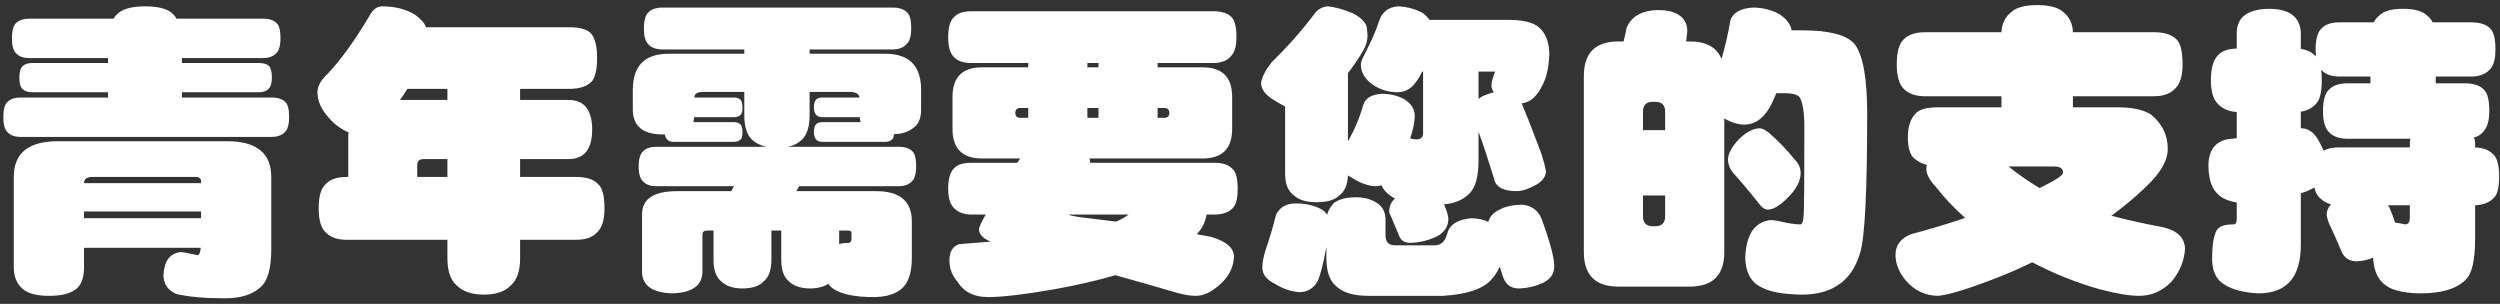<svg xmlns="http://www.w3.org/2000/svg" width="436" height="53" viewBox="0 0 436 53" fill="none"><rect x="0" y="0" width="436" height="53" fill="#333333" stroke="none"/><path d="M5.144 3.254H19.807C19.95 3.003 20.111 2.788 20.29 2.609C21.185 1.607 22.85 1.105 25.285 1.105C27.756 1.105 29.421 1.589 30.28 2.556C30.495 2.771 30.656 3.003 30.764 3.254H45.856C46.967 3.254 47.772 3.522 48.273 4.06C48.703 4.453 48.918 5.331 48.918 6.691C48.918 7.766 48.739 8.553 48.381 9.055C47.844 9.771 47.002 10.129 45.856 10.129H31.73V10.988H45.105C45.964 10.988 46.573 11.167 46.931 11.525C47.253 11.883 47.414 12.564 47.414 13.566C47.414 14.354 47.271 14.945 46.984 15.339C46.59 15.84 45.964 16.091 45.105 16.091H31.73V17.004H47.36C48.47 17.004 49.276 17.273 49.777 17.81C50.207 18.203 50.422 19.081 50.422 20.441C50.422 21.516 50.243 22.303 49.885 22.805C49.348 23.521 48.506 23.879 47.36 23.879H3.64C2.601 23.879 1.831 23.61 1.33 23.073C0.829 22.608 0.578 21.73 0.578 20.441C0.578 19.081 0.829 18.186 1.33 17.756C1.831 17.255 2.601 17.004 3.64 17.004H18.84V16.091H5.681C4.893 16.091 4.32 15.912 3.962 15.554C3.568 15.196 3.371 14.533 3.371 13.566C3.371 12.564 3.568 11.883 3.962 11.525C4.32 11.167 4.893 10.988 5.681 10.988H18.84V10.129H5.144C4.105 10.129 3.335 9.86 2.834 9.323C2.333 8.858 2.082 7.98 2.082 6.691C2.082 5.331 2.333 4.436 2.834 4.006C3.335 3.505 4.105 3.254 5.144 3.254ZM10.085 24.631H39.626C44.746 24.631 47.307 26.708 47.307 30.861V43.43C47.307 46.831 46.68 49.051 45.427 50.09C44.03 51.379 41.971 52.023 39.25 52.023C35.741 52.023 32.912 51.773 30.764 51.272C29.26 50.627 28.508 49.517 28.508 47.941C28.651 45.507 29.636 44.182 31.462 43.967C31.927 43.967 32.912 44.146 34.416 44.504C34.738 44.504 34.935 44.074 35.007 43.215H14.65V46.652C14.65 48.586 14.113 49.893 13.039 50.573C12.072 51.254 10.568 51.594 8.527 51.594C6.343 51.594 4.785 51.164 3.854 50.305C2.888 49.41 2.404 48.192 2.404 46.652V30.861C2.404 26.708 4.965 24.631 10.085 24.631ZM14.65 38.059H35.06V36.877H14.65V38.059ZM14.65 31.936H35.06V31.613C35.06 31.112 34.738 30.861 34.094 30.861H16.101C15.134 30.861 14.65 31.219 14.65 31.936ZM66.643 1.105C68.827 1.105 70.707 1.571 72.282 2.502C73.321 3.218 74.001 3.97 74.323 4.758H99.299C101.197 4.758 102.468 5.134 103.112 5.886C103.793 6.709 104.133 8.124 104.133 10.129C104.133 11.919 103.864 13.226 103.327 14.05C102.539 15.017 101.197 15.5 99.299 15.5H90.705V17.434H99.138C101.895 17.434 103.273 19.152 103.273 22.59C103.273 26.027 101.895 27.746 99.138 27.746H90.705V30.861H100.534C102.325 30.861 103.596 31.291 104.348 32.15C105.064 32.795 105.422 34.191 105.422 36.34C105.422 38.023 105.118 39.276 104.509 40.1C103.685 41.245 102.36 41.818 100.534 41.818H90.705V45.041C90.705 47.261 90.168 48.837 89.094 49.768C88.091 50.842 86.516 51.379 84.367 51.379C82.29 51.379 80.715 50.842 79.641 49.768C78.566 48.837 78.029 47.261 78.029 45.041V41.818H60.466C58.819 41.818 57.601 41.389 56.813 40.529C55.99 39.777 55.578 38.381 55.578 36.34C55.578 34.227 55.99 32.813 56.813 32.097C57.565 31.273 58.783 30.861 60.466 30.861H60.734V23.879C60.734 23.592 60.752 23.324 60.788 23.073C59.535 22.572 58.407 21.748 57.404 20.602C56.044 19.134 55.363 17.631 55.363 16.091C55.363 15.017 55.99 13.907 57.243 12.761C59.535 10.326 61.952 6.96 64.494 2.663C65.067 1.625 65.783 1.105 66.643 1.105ZM78.029 30.861V27.746H73.84C73.124 27.746 72.766 28.104 72.766 28.82V30.861H78.029ZM78.029 17.434V15.5H71.047C70.617 16.216 70.188 16.861 69.758 17.434H78.029ZM114.499 25.598H133.566C132.6 25.347 131.812 24.953 131.203 24.416C130.272 23.557 129.807 22.124 129.807 20.119V16.037H122.556C121.589 16.037 121.105 16.359 121.105 17.004H127.98C128.482 17.004 128.858 17.129 129.108 17.38C129.359 17.559 129.484 18.006 129.484 18.723C129.484 19.296 129.413 19.689 129.27 19.904C128.983 20.262 128.553 20.441 127.98 20.441H121.052C121.016 20.764 120.98 21.05 120.944 21.301H127.98C128.482 21.301 128.858 21.426 129.108 21.677C129.359 21.856 129.484 22.321 129.484 23.073C129.484 23.61 129.413 23.986 129.27 24.201C128.983 24.559 128.553 24.738 127.98 24.738H117.453C116.988 24.738 116.63 24.613 116.379 24.362C116.164 24.148 116.021 23.843 115.949 23.449H115.734C113.908 23.449 112.583 23.109 111.76 22.429C110.829 21.677 110.363 20.585 110.363 19.152V15.661C110.363 11.472 112.44 9.377 116.594 9.377H129.807V8.625H115.573C114.463 8.625 113.64 8.339 113.103 7.766C112.565 7.264 112.297 6.333 112.297 4.973C112.297 3.576 112.565 2.627 113.103 2.126C113.64 1.589 114.463 1.32 115.573 1.32H155.642C156.823 1.32 157.683 1.607 158.22 2.18C158.685 2.609 158.918 3.54 158.918 4.973C158.918 6.083 158.721 6.906 158.327 7.443C157.754 8.231 156.859 8.625 155.642 8.625H141.193V9.377H154.406C158.56 9.377 160.637 11.472 160.637 15.661V19.152C160.637 20.692 160.153 21.766 159.187 22.375C158.399 23.02 157.307 23.36 155.91 23.395C155.874 23.789 155.803 24.058 155.695 24.201C155.409 24.559 154.979 24.738 154.406 24.738H143.449C142.984 24.738 142.626 24.613 142.375 24.362C142.089 24.112 141.945 23.682 141.945 23.073C141.945 22.357 142.089 21.874 142.375 21.623C142.59 21.408 142.948 21.301 143.449 21.301H150.109C150.002 21.014 149.948 20.728 149.948 20.441H143.449C142.984 20.441 142.626 20.316 142.375 20.065C142.089 19.815 141.945 19.367 141.945 18.723C141.945 18.042 142.089 17.577 142.375 17.326C142.59 17.111 142.948 17.004 143.449 17.004H149.895C149.823 16.359 149.25 16.037 148.176 16.037H141.193V20.119C141.193 22.124 140.728 23.557 139.797 24.416C139.188 24.989 138.418 25.383 137.487 25.598H156.716C157.826 25.598 158.632 25.866 159.133 26.403C159.562 26.797 159.777 27.674 159.777 29.035C159.777 30.109 159.598 30.897 159.24 31.398C158.703 32.115 157.862 32.473 156.716 32.473H139.367L138.884 33.332H152.741C156.931 33.332 159.025 35.087 159.025 38.596V44.934C159.025 47.44 158.47 49.213 157.36 50.251C156.215 51.289 154.532 51.809 152.312 51.809C149.232 51.809 146.958 51.361 145.49 50.466C145.061 50.215 144.72 49.893 144.47 49.499C143.61 50.036 142.554 50.305 141.301 50.305C139.654 50.305 138.4 49.875 137.541 49.016C136.682 48.3 136.252 47.046 136.252 45.256V40.207H134.533V45.256C134.533 47.046 134.104 48.3 133.244 49.016C132.492 49.875 131.239 50.305 129.484 50.305C127.837 50.305 126.584 49.875 125.725 49.016C124.865 48.3 124.436 47.046 124.436 45.256V40.207H123.361C122.788 40.207 122.502 40.44 122.502 40.905V47.619C122.359 49.875 120.604 51.057 117.238 51.164C113.872 51.057 112.118 49.875 111.975 47.619V37.36C111.975 34.675 114.034 33.332 118.151 33.332H127.551L127.98 32.473H114.499C113.461 32.473 112.691 32.204 112.189 31.667C111.652 31.201 111.384 30.324 111.384 29.035C111.384 27.71 111.652 26.815 112.189 26.35C112.691 25.848 113.461 25.598 114.499 25.598ZM146.35 40.207V42.57C146.851 42.427 147.388 42.355 147.961 42.355C148.319 42.355 148.498 42.105 148.498 41.603V40.529C148.498 40.315 148.247 40.207 147.746 40.207H146.35ZM169.392 1.965H211.608C213.076 1.965 214.133 2.305 214.777 2.985C215.35 3.558 215.637 4.722 215.637 6.477C215.637 7.873 215.386 8.894 214.885 9.538C214.204 10.505 213.112 10.988 211.608 10.988H201.887V11.74H209.729C213.166 11.74 214.885 13.459 214.885 16.896V22.482C214.885 25.92 213.166 27.639 209.729 27.639H190.017C190.088 27.889 190.124 28.14 190.124 28.391H211.823C213.184 28.391 214.187 28.713 214.831 29.357C215.511 29.859 215.852 31.04 215.852 32.902C215.852 34.406 215.637 35.445 215.207 36.018C214.527 36.949 213.399 37.414 211.823 37.414H210.427C210.248 38.56 209.8 39.562 209.084 40.422C208.941 40.601 208.815 40.744 208.708 40.852C209.603 40.995 210.409 41.138 211.125 41.281C213.846 42.069 215.207 43.233 215.207 44.773C215.135 46.455 214.455 47.941 213.166 49.23C211.555 50.806 210.033 51.594 208.601 51.594C207.634 51.594 206.577 51.433 205.432 51.11C201.743 50.036 198.109 48.998 194.528 47.995C191.341 48.926 187.761 49.75 183.786 50.466C178.63 51.361 174.799 51.809 172.292 51.809C169.857 51.809 168.085 50.913 166.975 49.123C166.044 48.013 165.578 46.796 165.578 45.471C165.578 43.859 166.169 42.893 167.351 42.57C169.284 42.427 171.092 42.284 172.775 42.141C171.415 41.568 170.734 40.852 170.734 39.992C170.734 39.634 171.128 38.775 171.916 37.414H169.392C168.174 37.414 167.207 37.074 166.491 36.394C165.739 35.749 165.363 34.585 165.363 32.902C165.363 31.112 165.739 29.895 166.491 29.25C167.064 28.677 168.031 28.391 169.392 28.391H177.395C177.574 28.14 177.753 27.889 177.932 27.639H171.271C167.834 27.639 166.115 25.92 166.115 22.482V16.896C166.115 13.459 167.834 11.74 171.271 11.74H179.328V10.988H169.392C168.031 10.988 167.028 10.648 166.384 9.968C165.703 9.323 165.363 8.16 165.363 6.477C165.363 4.758 165.703 3.594 166.384 2.985C166.993 2.305 167.995 1.965 169.392 1.965ZM194.636 38.649C195.424 38.327 196.158 37.915 196.838 37.414H186.311C186.561 37.557 187.17 37.7 188.137 37.844C190.428 38.13 192.595 38.399 194.636 38.649ZM191.574 11.74V10.988H189.641V11.74H191.574ZM203.068 20.549C203.641 20.549 203.928 20.262 203.928 19.689C203.928 19.116 203.641 18.83 203.068 18.83H201.887V20.549H203.068ZM191.574 20.549V18.83H189.641V20.549H191.574ZM179.328 20.549V18.83H177.932C177.359 18.83 177.072 19.116 177.072 19.689C177.072 20.262 177.359 20.549 177.932 20.549H179.328ZM231.428 1.105C232.681 1.177 234.203 1.589 235.993 2.341C237.676 3.236 238.482 4.221 238.41 5.295C238.625 6.441 238.428 7.569 237.819 8.679C236.996 10.111 236.083 11.472 235.08 12.761V24.631C236.262 22.59 237.157 20.459 237.766 18.239C238.16 17.093 239.234 16.467 240.988 16.359C242.421 16.359 243.71 16.664 244.855 17.273C246.073 18.024 246.7 18.973 246.735 20.119C246.735 20.943 246.574 21.945 246.252 23.127C246.145 23.485 246.037 23.825 245.93 24.148C246.431 24.255 246.789 24.309 247.004 24.309C247.792 24.309 248.186 23.951 248.186 23.234V12.492H248.024C247.666 13.244 247.326 13.817 247.004 14.211C246.18 15.464 245.052 16.091 243.62 16.091C242.045 16.055 240.63 15.607 239.377 14.748C238.016 13.745 237.336 12.6 237.336 11.31C237.336 10.881 237.515 10.344 237.873 9.699C239.162 7.193 240.021 5.241 240.451 3.845C240.952 2.162 242.062 1.249 243.781 1.105C245.464 1.177 246.95 1.589 248.239 2.341C248.669 2.699 249.027 3.075 249.313 3.469H263.117C265.624 3.469 267.378 3.898 268.381 4.758C269.527 5.725 270.135 7.246 270.207 9.323C270.135 11.543 269.777 13.298 269.133 14.587C268.166 16.735 266.913 17.881 265.373 18.024C266.376 20.388 267.539 23.36 268.864 26.94C269.258 28.194 269.509 29.196 269.616 29.948C269.545 30.879 268.954 31.649 267.844 32.258C266.555 32.974 265.445 33.332 264.514 33.332C262.115 33.332 260.79 32.58 260.539 31.076C259.501 27.71 258.605 25.007 257.854 22.966V27.961C257.854 30.826 257.316 32.759 256.242 33.762C255.204 34.836 253.736 35.463 251.838 35.642C252.339 36.823 252.59 37.665 252.59 38.166C252.59 39.491 251.927 40.511 250.603 41.227C249.099 41.944 247.541 42.32 245.93 42.355C244.999 42.355 244.372 41.98 244.05 41.227C243.513 39.903 243.047 38.793 242.653 37.898C242.403 37.396 242.277 37.074 242.277 36.931C242.277 35.964 242.618 35.194 243.298 34.621C242.116 34.012 241.328 33.242 240.935 32.312C240.612 32.419 240.308 32.473 240.021 32.473C238.697 32.473 237.229 31.953 235.617 30.915C235.402 30.808 235.223 30.7 235.08 30.593C235.008 32.24 234.507 33.404 233.576 34.084C232.788 34.872 231.464 35.266 229.602 35.266C227.811 35.266 226.504 34.872 225.681 34.084C224.642 33.368 224.123 32.097 224.123 30.27V18.561C223.479 18.239 222.816 17.863 222.136 17.434C220.668 16.538 219.934 15.554 219.934 14.479C220.041 13.513 220.65 12.313 221.76 10.881C224.517 8.195 226.988 5.402 229.172 2.502C229.709 1.714 230.461 1.249 231.428 1.105ZM260.539 16.091C260.253 15.733 260.109 15.339 260.109 14.909C260.109 14.336 260.324 13.531 260.754 12.492H257.854V17.273C258.068 17.093 258.265 16.95 258.444 16.843C259.125 16.52 259.823 16.27 260.539 16.091ZM225.949 35.48C227.668 35.48 229.136 35.803 230.354 36.447C230.891 36.734 231.249 37.074 231.428 37.468C231.643 36.716 232.036 36.035 232.609 35.427C233.469 34.746 234.758 34.406 236.477 34.406C237.945 34.406 239.18 34.746 240.183 35.427C241.149 36.071 241.633 37.038 241.633 38.327V41.066C241.633 42.212 242.206 42.785 243.352 42.785H250.227C250.799 42.785 251.283 42.588 251.677 42.194C251.999 41.836 252.285 41.21 252.536 40.315C253.073 38.99 254.452 38.238 256.672 38.059C257.782 38.094 258.749 38.309 259.572 38.703C259.787 37.772 260.45 37.056 261.56 36.555C262.491 36.018 263.798 35.731 265.48 35.695C267.056 35.839 268.166 36.626 268.811 38.059C270.314 42.141 271.066 44.934 271.066 46.438C271.066 47.691 270.44 48.64 269.187 49.284C267.826 49.929 266.376 50.269 264.836 50.305C263.439 50.305 262.508 49.553 262.043 48.049C261.864 47.476 261.703 46.957 261.56 46.491C261.201 47.315 260.718 48.067 260.109 48.747C258.641 50.394 255.83 51.343 251.677 51.594H238.625C236.011 51.594 234.113 51.003 232.932 49.821C231.857 48.89 231.32 47.261 231.32 44.934V43.054C230.819 45.847 230.318 47.834 229.816 49.016C229.1 50.269 228.062 50.913 226.701 50.949C225.233 50.878 223.783 50.394 222.351 49.499C220.882 48.783 220.148 47.834 220.148 46.652C220.148 45.936 220.31 45.005 220.632 43.859C221.491 41.353 222.118 39.24 222.512 37.522C223.156 36.161 224.302 35.48 225.949 35.48ZM289.113 1.75C290.617 1.75 291.781 2.001 292.604 2.502C293.643 3.075 294.198 3.988 294.27 5.241C294.27 5.599 294.198 6.262 294.055 7.229H294.699C297.564 7.229 299.408 8.249 300.231 10.29C300.876 8.106 301.395 5.85 301.789 3.522C302.255 2.198 303.544 1.464 305.656 1.32C307.375 1.32 308.915 1.696 310.275 2.448C311.529 3.236 312.263 4.185 312.478 5.295H314.411C318.959 5.295 321.949 6.065 323.381 7.604C324.885 9.466 325.637 13.549 325.637 19.851C325.637 33.422 325.225 41.514 324.401 44.128C323.614 46.742 322.307 48.622 320.48 49.768C318.833 50.842 316.757 51.379 314.25 51.379C311.099 51.343 308.771 50.931 307.268 50.144C305.406 49.284 304.439 47.547 304.367 44.934C304.439 42.893 304.868 41.299 305.656 40.153C306.444 39.115 307.482 38.524 308.771 38.381C309.344 38.381 310.114 38.506 311.081 38.757C312.263 39.008 313.247 39.133 314.035 39.133C314.322 39.133 314.501 38.542 314.572 37.36C314.644 36.179 314.68 31.148 314.68 22.268C314.68 19.475 314.375 17.666 313.767 16.843C313.301 16.449 312.478 16.252 311.296 16.252H309.792C309.47 17.04 309.165 17.72 308.879 18.293C307.697 20.549 306.158 21.695 304.26 21.73C303.15 21.73 301.968 21.372 300.715 20.656V43.967C300.715 47.977 298.71 49.982 294.699 49.982H282.238C278.228 49.982 276.223 47.977 276.223 43.967V13.244C276.223 9.234 278.228 7.229 282.238 7.229H283.151C283.366 6.405 283.545 5.599 283.688 4.812C284.548 2.842 286.356 1.822 289.113 1.75ZM288.684 39.455C289.829 39.455 290.402 38.882 290.402 37.736V34.084H286.535V37.736C286.535 38.882 287.108 39.455 288.254 39.455H288.684ZM286.535 22.697H290.402V19.475C290.402 18.329 289.829 17.756 288.684 17.756H288.254C287.108 17.756 286.535 18.329 286.535 19.475V22.697ZM306.945 22.375C307.268 22.375 307.751 22.608 308.396 23.073C310.043 24.47 311.6 26.081 313.068 27.907C313.677 28.516 313.999 29.25 314.035 30.109C314.035 31.398 313.444 32.688 312.263 33.977C310.687 35.695 309.362 36.555 308.288 36.555C307.787 36.555 307.285 36.215 306.784 35.534C305.137 33.457 303.633 31.667 302.272 30.163C301.664 29.447 301.359 28.623 301.359 27.692C301.431 26.726 302.04 25.616 303.186 24.362C304.51 23.037 305.764 22.375 306.945 22.375ZM355.285 0.891C357.362 0.891 358.848 1.267 359.743 2.019C360.889 2.914 361.48 4.113 361.516 5.617H375.642C377.468 5.617 378.793 6.047 379.616 6.906C380.297 7.587 380.637 9.019 380.637 11.203C380.637 12.922 380.332 14.193 379.724 15.017C378.864 16.198 377.504 16.789 375.642 16.789H361.516V18.723H369.411C371.918 18.723 373.815 19.134 375.104 19.958C377.074 21.534 378.059 23.539 378.059 25.974C378.059 27.728 377.11 29.608 375.212 31.613C373.278 33.618 370.951 35.624 368.229 37.629C370.951 38.345 374.012 39.025 377.414 39.67C379.813 40.279 381.031 41.532 381.066 43.43C380.923 45.542 380.135 47.44 378.703 49.123C377.092 50.77 375.212 51.594 373.063 51.594C371.416 51.594 369.143 51.218 366.242 50.466C362.089 49.284 358.15 47.709 354.426 45.739C352.385 46.742 350.308 47.655 348.195 48.478C343.182 50.412 339.781 51.45 337.99 51.594C335.77 51.558 333.908 50.681 332.404 48.962C331.187 47.53 330.578 46.026 330.578 44.45C330.578 42.767 331.473 41.568 333.264 40.852C336.737 39.921 339.888 38.972 342.717 38.005C340.747 36.25 339.029 34.424 337.561 32.526C336.486 31.381 335.949 30.342 335.949 29.411C335.949 29.196 335.985 28.981 336.057 28.767C335.197 28.552 334.463 28.176 333.854 27.639C333.103 27.03 332.727 25.777 332.727 23.879C332.727 22.053 333.21 20.656 334.177 19.689C334.857 19.045 336.092 18.723 337.883 18.723H349.055V16.789H335.788C334.105 16.789 332.852 16.359 332.028 15.5C331.205 14.712 330.793 13.28 330.793 11.203C330.793 9.055 331.205 7.604 332.028 6.853C332.816 6.029 334.069 5.617 335.788 5.617H349.055C349.126 4.077 349.735 2.878 350.881 2.019C351.74 1.267 353.208 0.891 355.285 0.891ZM350.29 29.035C352.116 30.503 353.924 31.756 355.715 32.795C358.436 31.47 359.797 30.575 359.797 30.109C359.797 29.393 359.278 29.035 358.239 29.035H350.29ZM390.09 8.464V5.617C390.161 2.967 392.023 1.607 395.676 1.535C399.221 1.535 401.083 2.896 401.262 5.617V8.518C402.336 8.697 403.124 9.055 403.625 9.592C403.732 9.663 403.822 9.753 403.894 9.86C403.858 9.431 403.84 9.019 403.84 8.625C403.84 6.799 404.198 5.563 404.914 4.919C405.559 4.239 406.615 3.898 408.083 3.898H413.991C414.242 3.397 414.6 2.967 415.065 2.609C415.817 1.893 417.16 1.535 419.094 1.535C420.992 1.535 422.352 1.893 423.176 2.609C423.677 3.003 424.035 3.433 424.25 3.898H430.964C432.504 3.898 433.614 4.257 434.294 4.973C434.903 5.546 435.207 6.763 435.207 8.625C435.207 10.093 434.956 11.167 434.455 11.848C433.703 12.85 432.539 13.352 430.964 13.352H424.787V14.533H429.836C431.411 14.533 432.539 14.909 433.22 15.661C433.828 16.234 434.133 17.469 434.133 19.367C434.133 20.871 433.864 21.963 433.327 22.644C432.897 23.324 432.271 23.771 431.447 23.986C431.59 24.309 431.662 24.667 431.662 25.061V25.705C433.023 25.777 434.025 26.135 434.67 26.779C435.458 27.352 435.852 28.677 435.852 30.754C435.852 32.437 435.619 33.601 435.153 34.245C434.401 35.212 433.238 35.731 431.662 35.803V41.603C431.662 45.435 431.089 47.852 429.943 48.855C428.368 50.394 425.754 51.164 422.102 51.164C420.49 51.164 419.022 50.967 417.697 50.573C415.334 49.821 414.063 48.013 413.884 45.148C413.884 45.041 413.884 44.969 413.884 44.934C412.953 45.328 411.968 45.542 410.93 45.578C409.605 45.542 408.71 44.88 408.244 43.591C407.564 41.944 406.901 40.458 406.257 39.133C406.006 38.56 405.845 38.005 405.773 37.468C405.773 36.787 406.024 36.179 406.525 35.642C405.773 35.427 405.165 35.087 404.699 34.621C404.162 34.191 403.804 33.547 403.625 32.688C402.909 33.117 402.121 33.457 401.262 33.708V42.731C401.262 48.353 398.791 51.164 393.85 51.164C391.128 51.021 389.069 50.448 387.673 49.445C386.42 48.586 385.793 47.154 385.793 45.148C385.793 42.749 386.062 41.084 386.599 40.153C386.993 39.473 387.959 39.133 389.499 39.133C389.893 39.133 390.09 38.81 390.09 38.166V35.319C388.443 35.033 387.279 34.478 386.599 33.654C385.632 32.652 385.148 31.005 385.148 28.713C385.22 26.135 386.384 24.649 388.64 24.255C389.177 24.219 389.66 24.165 390.09 24.094V19.528C388.801 19.457 387.762 19.045 386.975 18.293C386.044 17.505 385.578 16.073 385.578 13.996C385.578 11.812 386.044 10.308 386.975 9.484C387.619 8.84 388.658 8.5 390.09 8.464ZM416.462 35.803C416.569 35.946 416.659 36.089 416.73 36.232C417.16 37.199 417.482 38.059 417.697 38.81C418.055 38.846 418.646 38.954 419.47 39.133C420.007 39.133 420.275 38.721 420.275 37.898V35.803H416.462ZM420.275 25.705V25.061C420.275 24.738 420.311 24.452 420.383 24.201H409.426C407.993 24.201 406.919 23.825 406.203 23.073C405.487 22.393 405.129 21.158 405.129 19.367C405.129 17.505 405.487 16.252 406.203 15.607C406.883 14.891 407.958 14.533 409.426 14.533H413.4V13.352H408.083C406.651 13.352 405.594 12.993 404.914 12.277C404.842 12.206 404.807 12.152 404.807 12.116C404.878 12.689 404.914 13.316 404.914 13.996C404.914 15.858 404.646 17.147 404.108 17.863C403.428 18.759 402.479 19.296 401.262 19.475V22.375H401.477C402.766 22.447 403.804 23.306 404.592 24.953C404.878 25.454 405.093 25.902 405.236 26.296C405.881 25.902 406.776 25.705 407.922 25.705H420.275Z" fill="white"></path></svg>